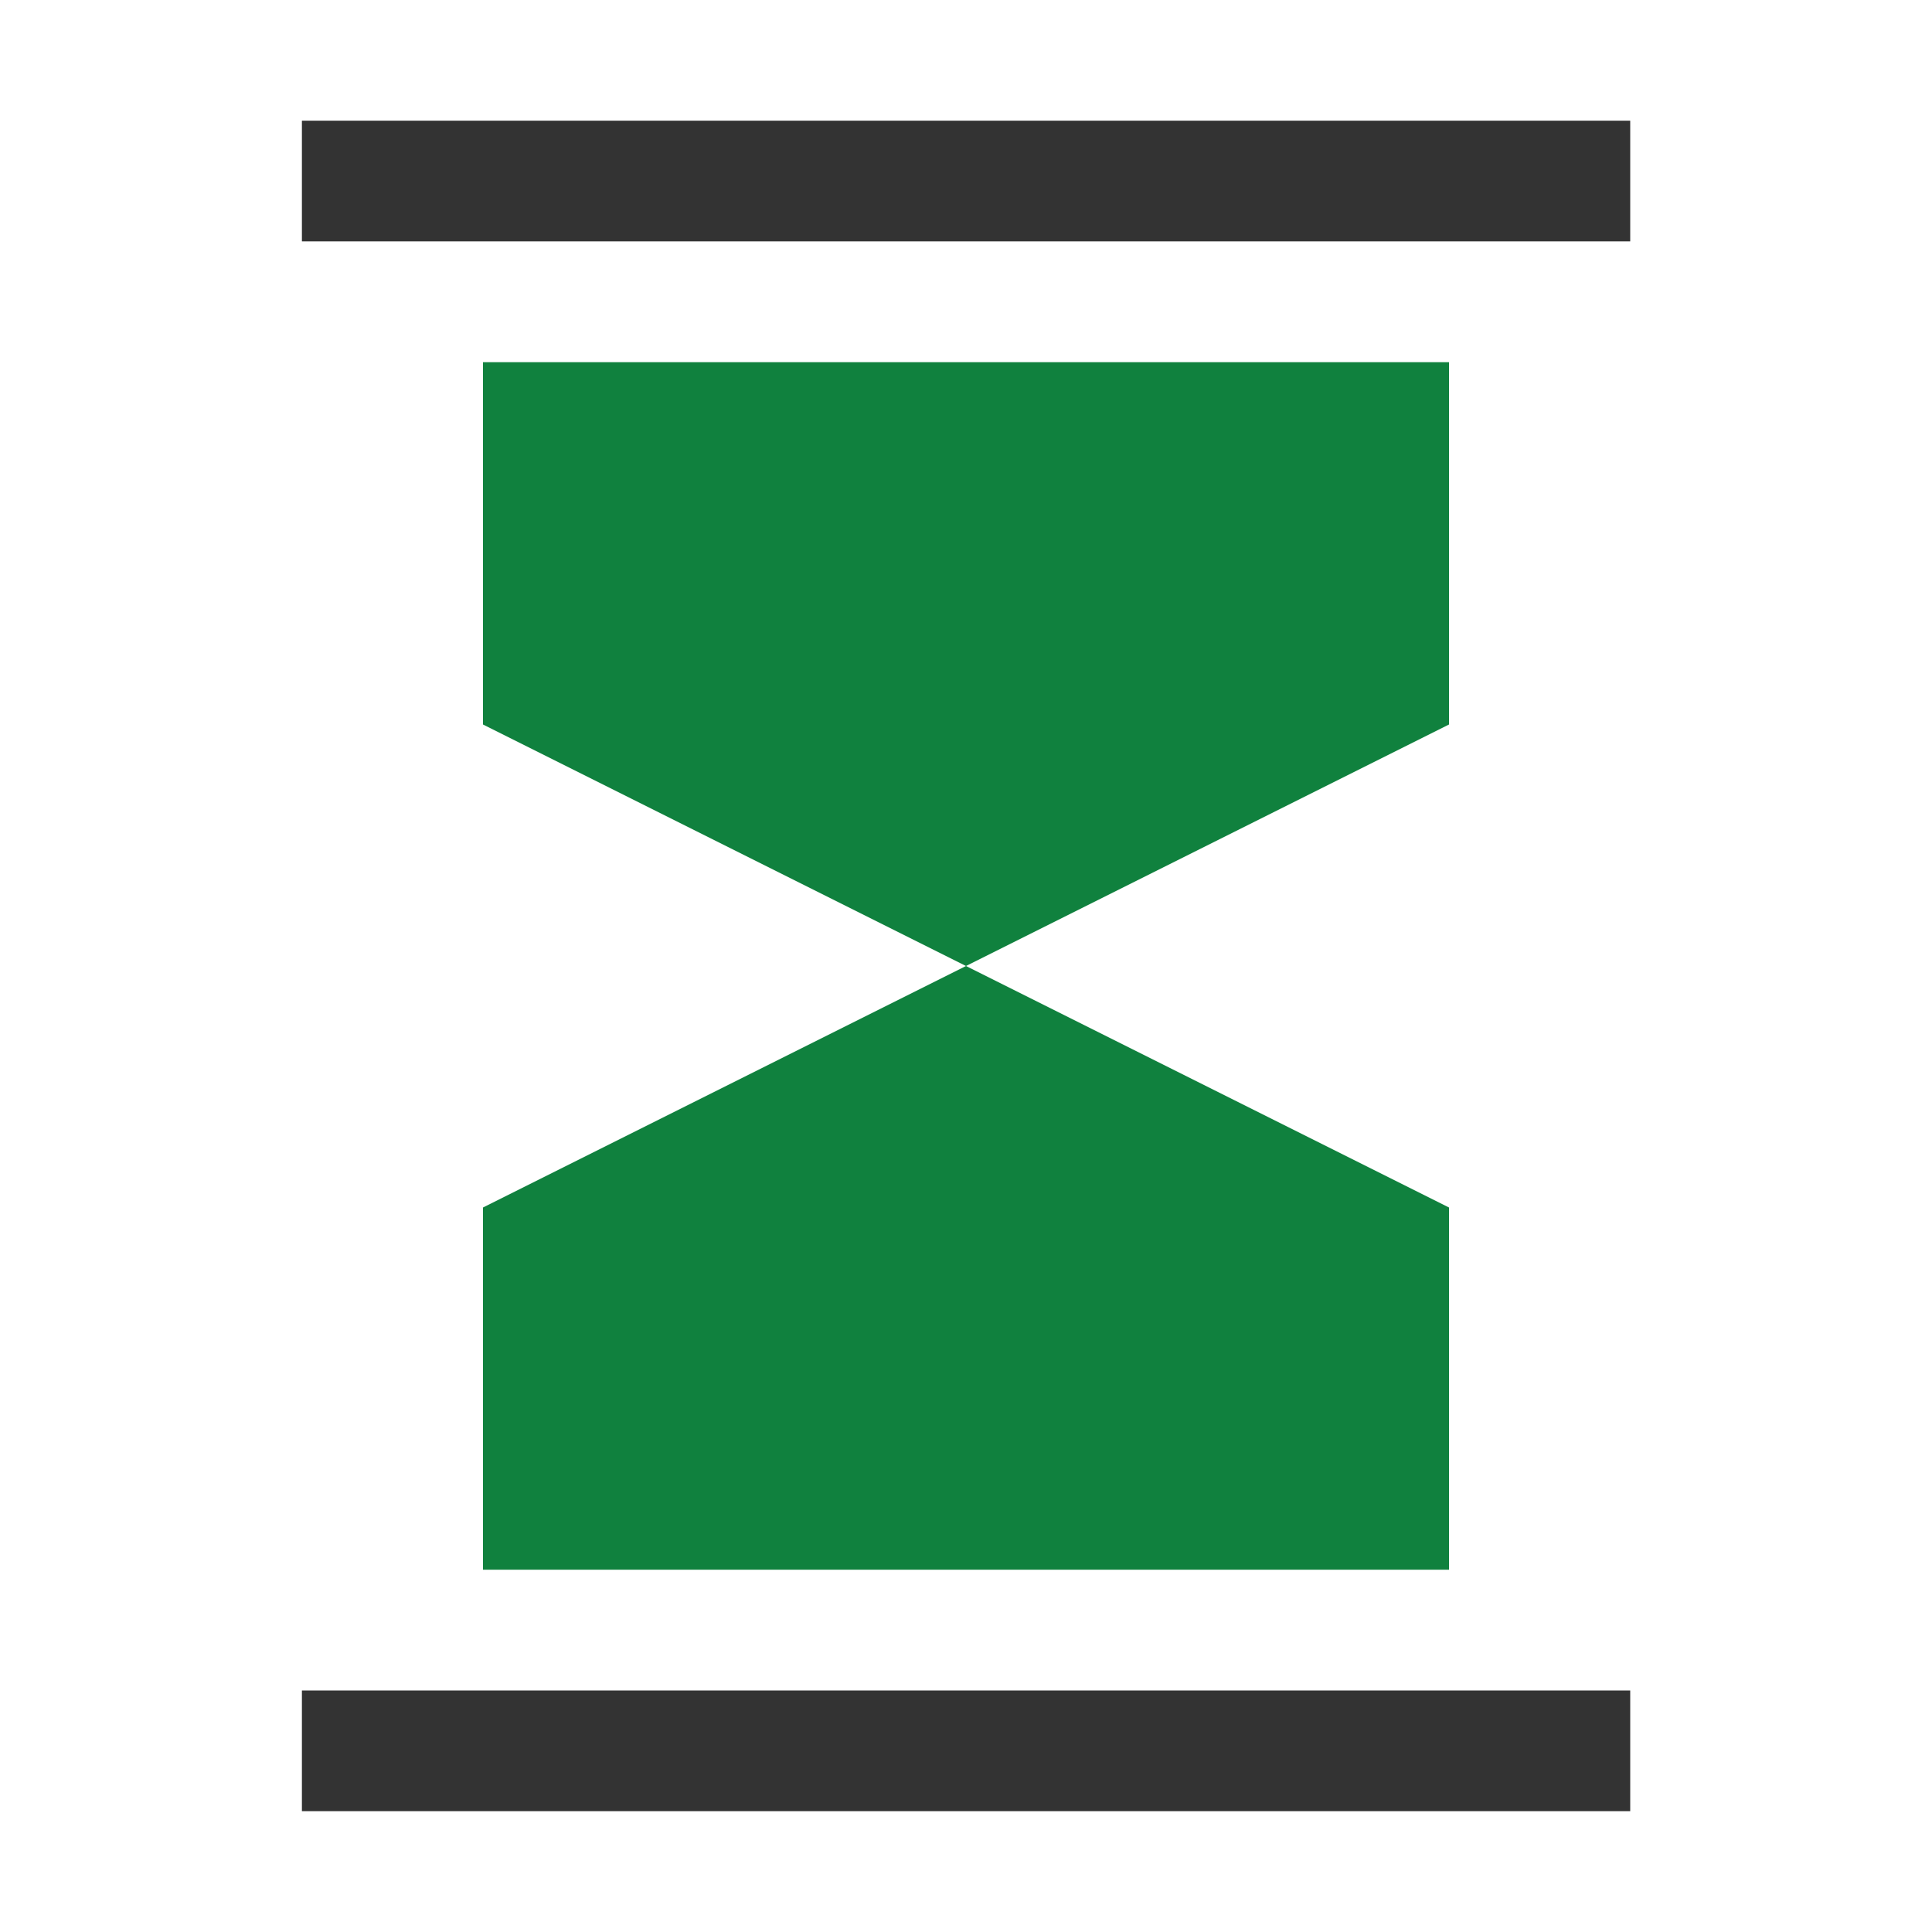 <?xml version="1.0" encoding="UTF-8"?>
<svg xmlns="http://www.w3.org/2000/svg" id="图层_1" data-name="图层 1" viewBox="0 0 150 150">
  <defs>
    <style>.cls-1{fill:#10813e;}.cls-2{fill:#333;}</style>
  </defs>
  <title>Ultra-Long Standby</title>
  <path class="cls-1" d="M112.5,93.75v28.12h-75V93.75L75,75Zm0-37.5L75,75,37.5,56.25V28.12h75Z"></path>
  <rect class="cls-2" x="23.44" y="131.25" width="103.13" height="9.37"></rect>
  <rect class="cls-2" x="23.44" y="9.37" width="103.13" height="9.37"></rect>
</svg>
